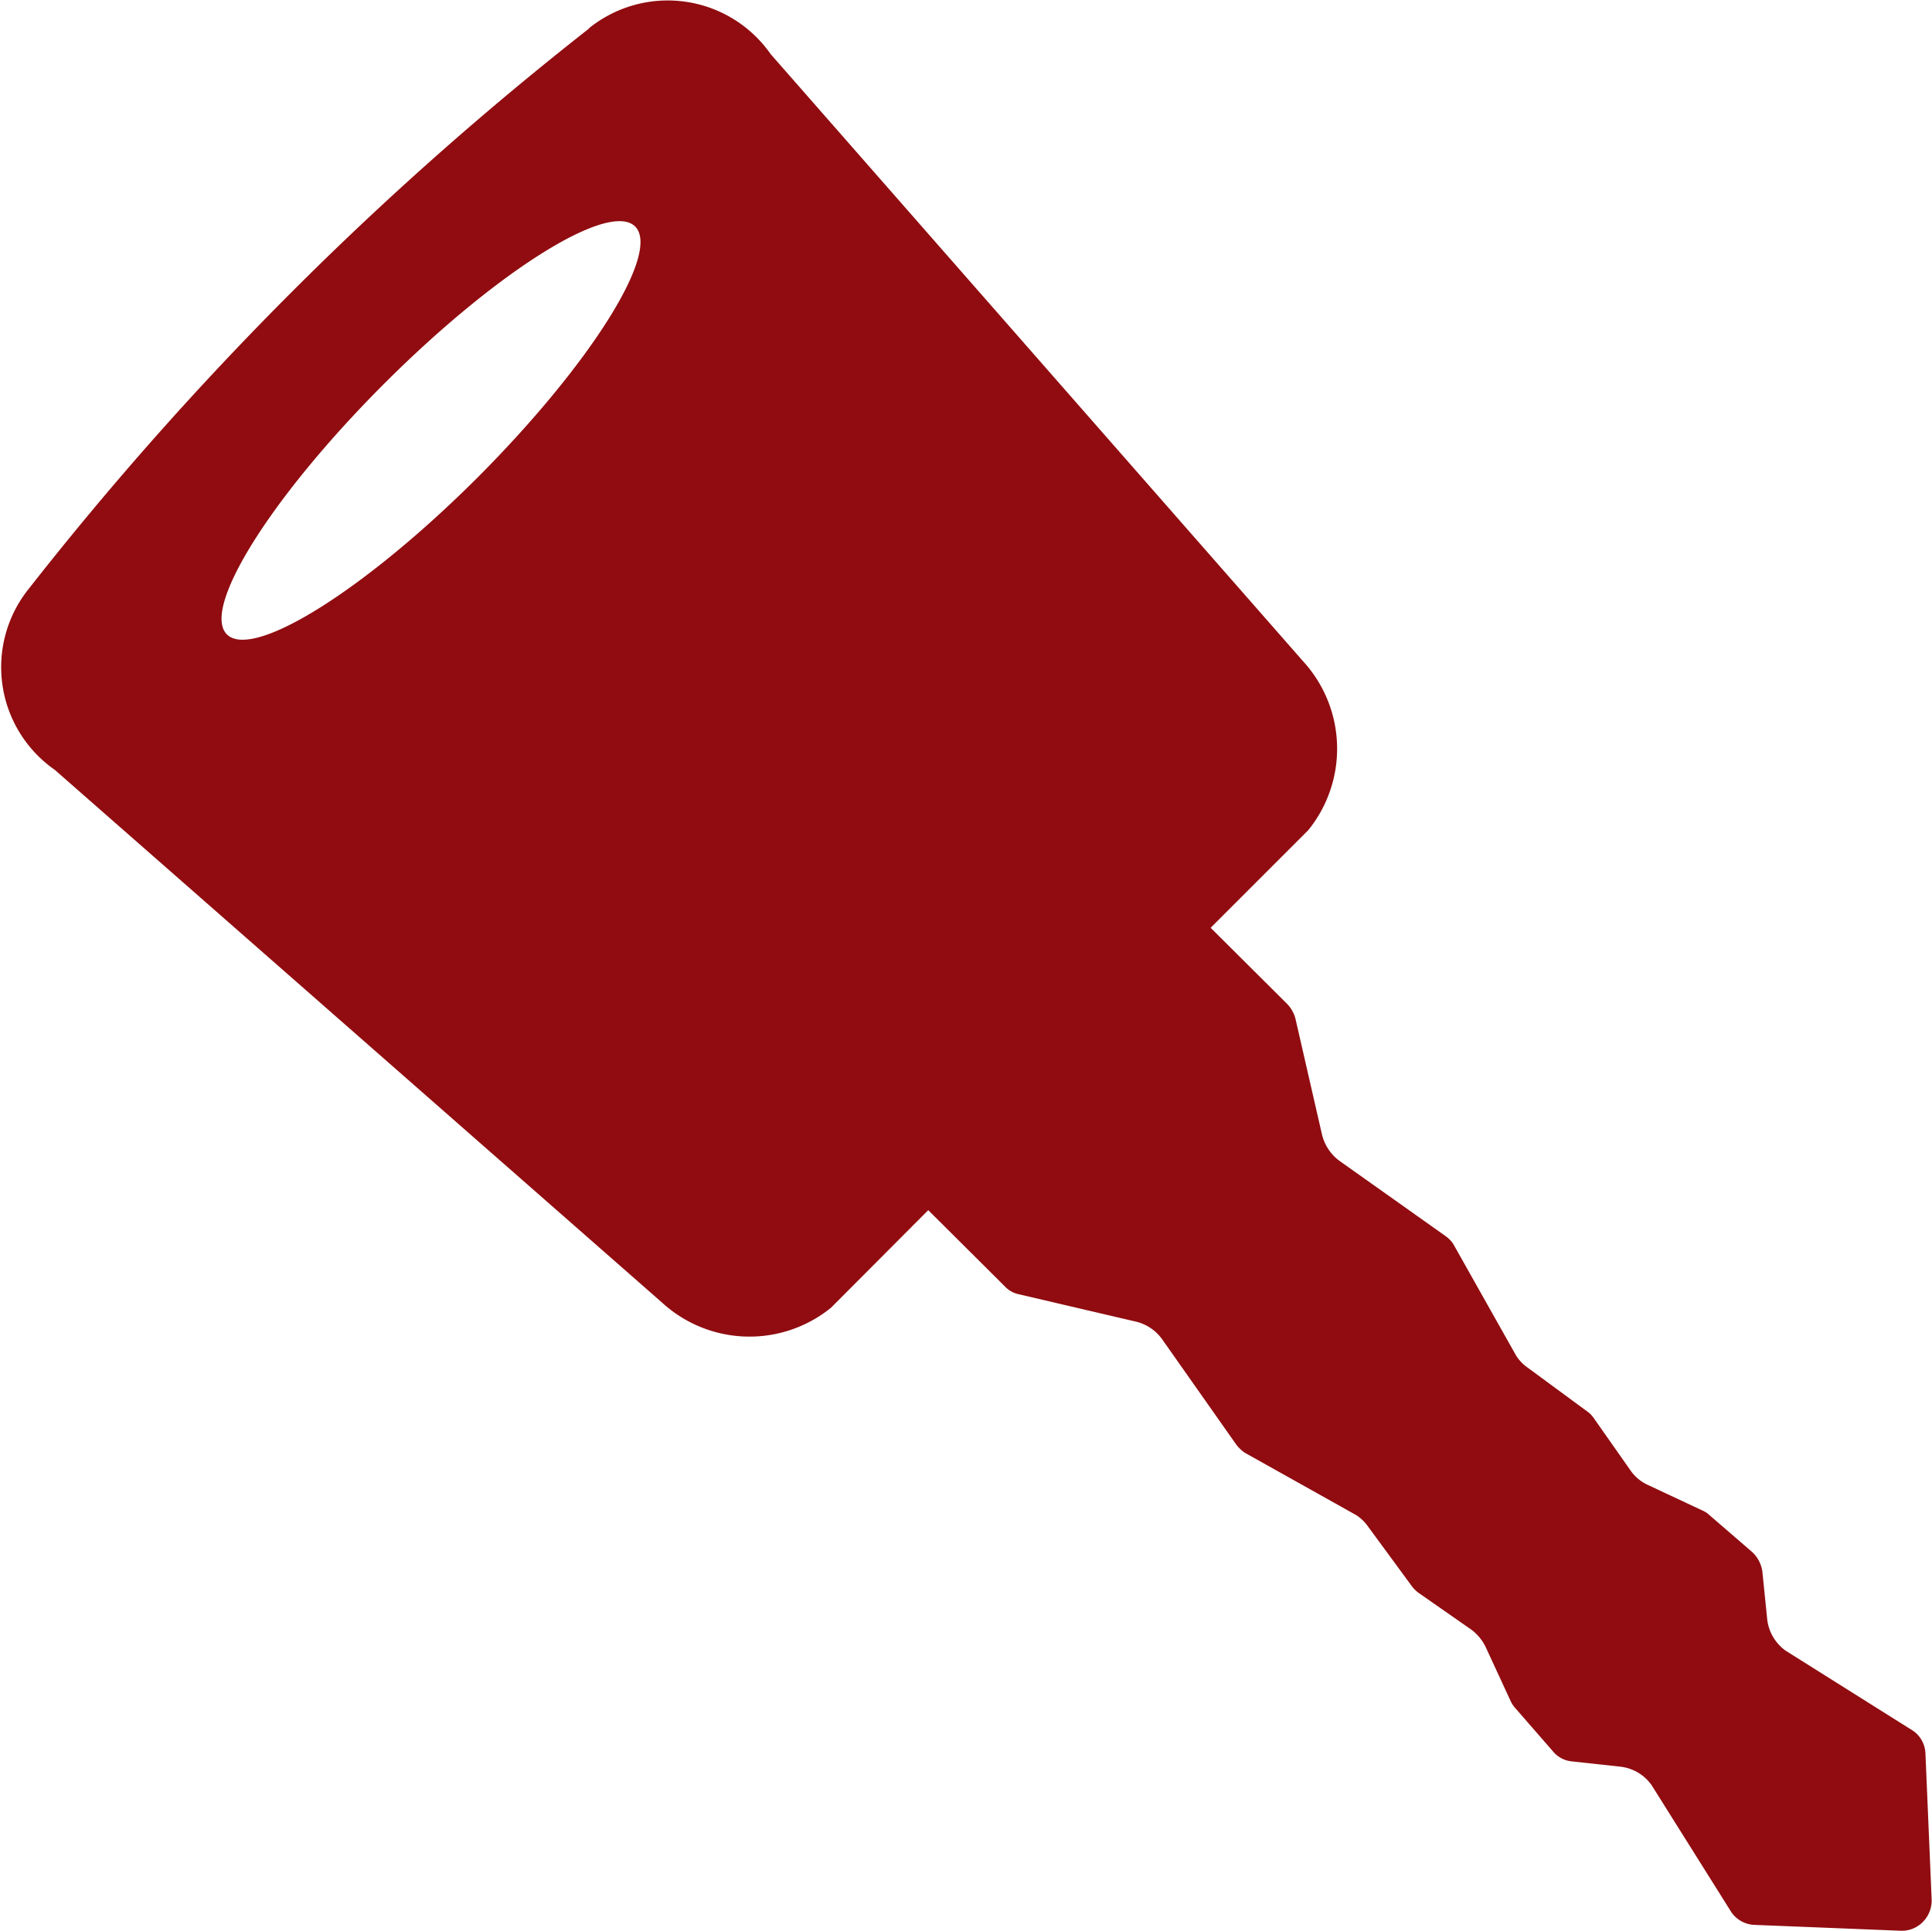 <?xml version="1.0" encoding="UTF-8"?> <svg xmlns="http://www.w3.org/2000/svg" width="56.03" height="56" viewBox="0 0 56.03 56"><defs><style> .cls-1 { fill: #900c10; fill-rule: evenodd; } </style></defs><path id="icon-key" class="cls-1" d="M1211.44,4022.46h0v0Zm8.61-7.64v0.01a95.495,95.495,0,0,0-16.24,16.24h0a3.63,3.63,0,0,0,.75,5.26l17.62,15.46a3.753,3.753,0,0,0,4.89.14l2.82-2.83,2.22,2.21a0.769,0.769,0,0,0,.41.23l3.38,0.79a1.308,1.308,0,0,1,.77.51l2.16,3.07a1.2,1.2,0,0,0,.23.22l3.25,1.82a1.256,1.256,0,0,1,.33.32l1.27,1.73a0.947,0.947,0,0,0,.2.2l1.52,1.06a1.368,1.368,0,0,1,.43.52l0.73,1.58a0.9,0.9,0,0,0,.14.2l1.08,1.24a0.812,0.812,0,0,0,.56.29l1.38,0.15a1.286,1.286,0,0,1,.92.54l2.31,3.68a0.853,0.853,0,0,0,.67.37l4.24,0.17a0.851,0.851,0,0,0,.64-0.25,0.882,0.882,0,0,0,.26-0.65l-0.18-4.24a0.839,0.839,0,0,0-.36-0.66l-3.69-2.32a1.3,1.3,0,0,1-.54-0.92l-0.14-1.38a0.954,0.954,0,0,0-.29-0.56l-1.25-1.08a0.69,0.69,0,0,0-.2-0.13l-1.58-.74a1.243,1.243,0,0,1-.51-0.43l-1.06-1.51a0.761,0.761,0,0,0-.2-0.2l-1.74-1.28a1.219,1.219,0,0,1-.31-0.33l-1.83-3.25a0.919,0.919,0,0,0-.22-0.22l-3.06-2.17a1.338,1.338,0,0,1-.52-0.77l-0.77-3.36a0.963,0.963,0,0,0-.23-0.42l-2.23-2.22,2.83-2.83a3.753,3.753,0,0,0-.14-4.89l-15.45-17.62A3.64,3.64,0,0,0,1220.05,4014.82Zm-3.22,13.02c-3.27,3.27-6.53,5.31-7.28,4.56s1.29-4,4.56-7.27,6.53-5.31,7.28-4.56S1220.09,4024.57,1216.83,4027.84Z" transform="translate(-1202.97 -4014)"></path></svg> 